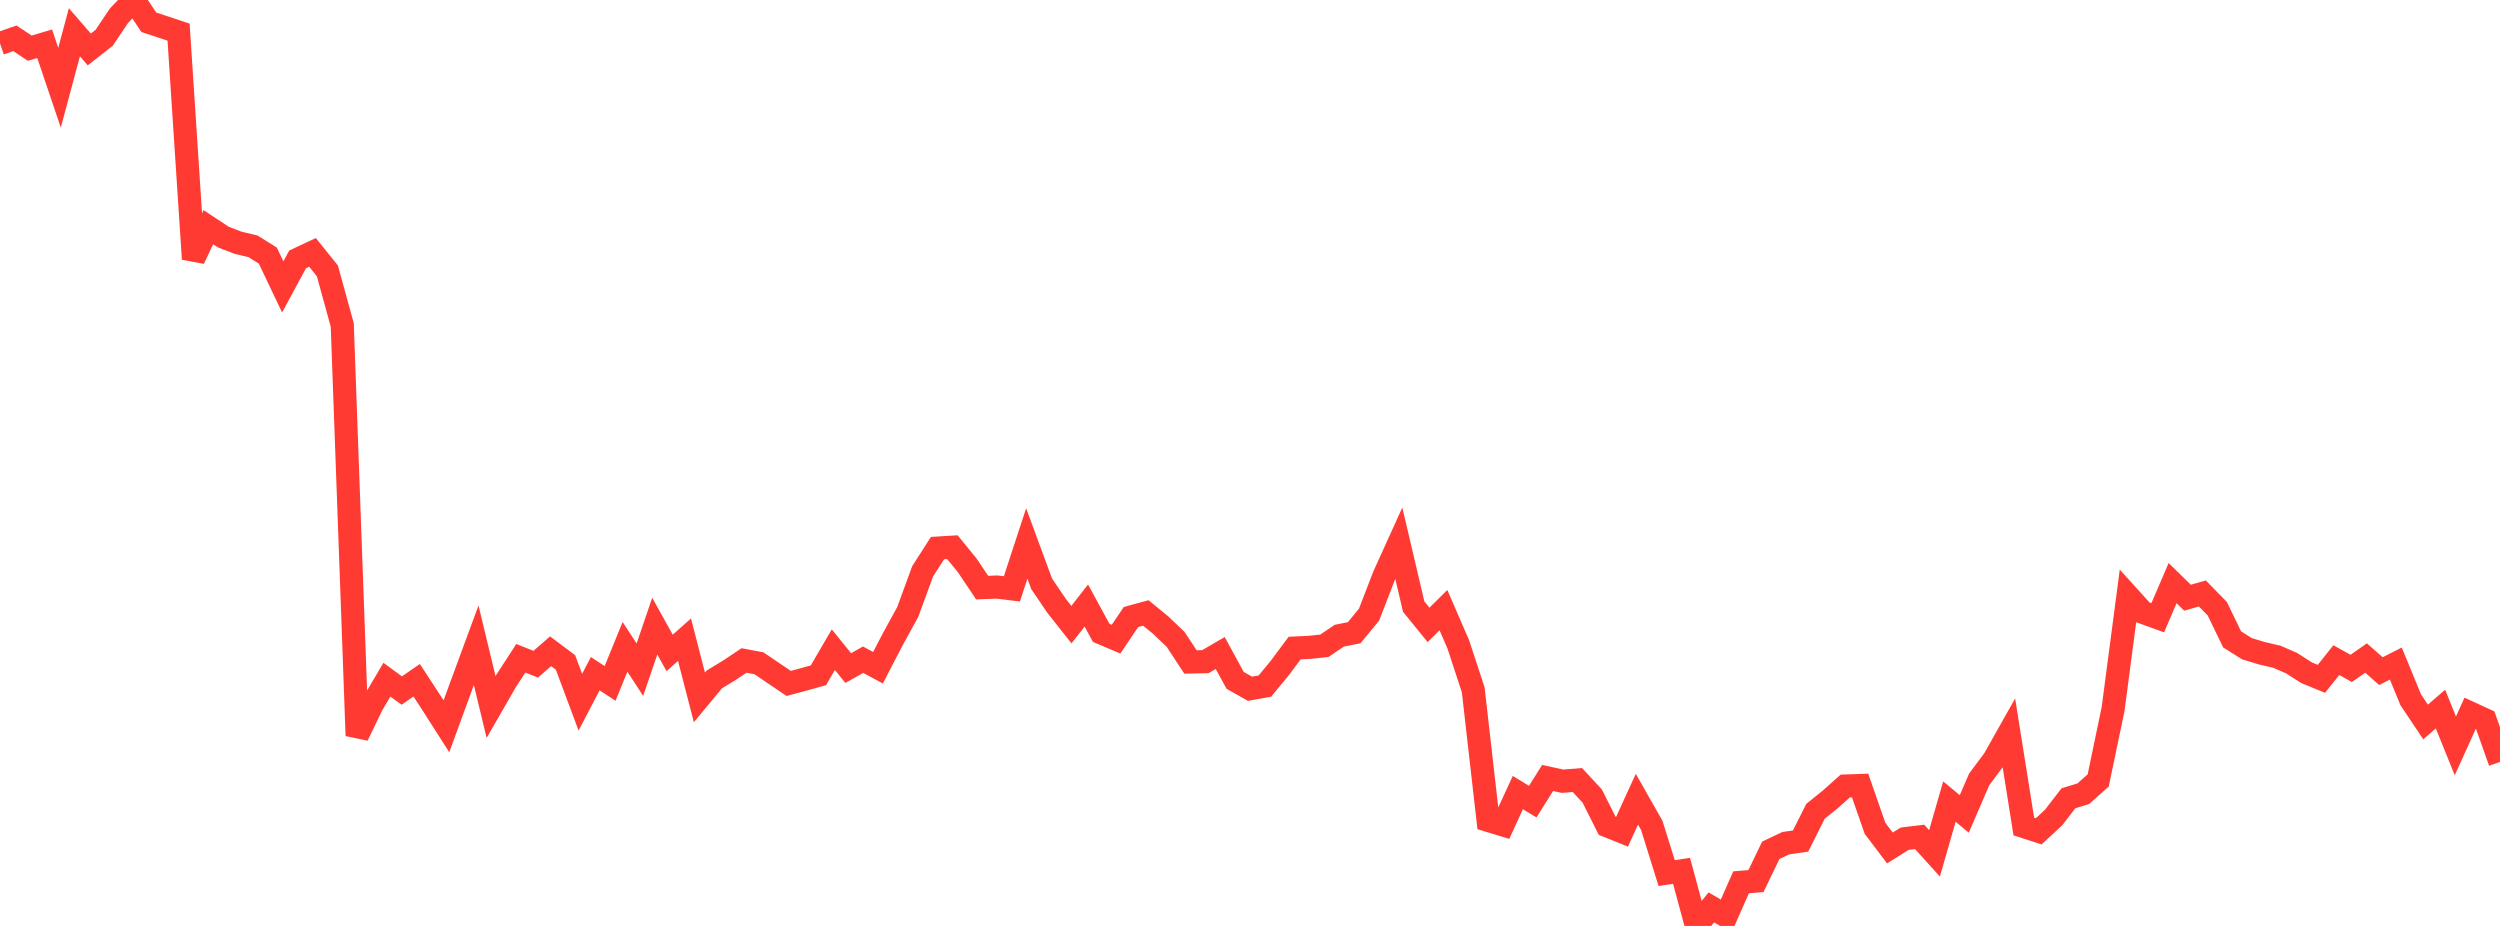 <?xml version="1.0" standalone="no"?>
<!DOCTYPE svg PUBLIC "-//W3C//DTD SVG 1.1//EN" "http://www.w3.org/Graphics/SVG/1.1/DTD/svg11.dtd">

<svg width="135" height="50" viewBox="0 0 135 50" preserveAspectRatio="none" 
  xmlns="http://www.w3.org/2000/svg"
  xmlns:xlink="http://www.w3.org/1999/xlink">


<polyline points="0.0, 2.348 0.804, 2.069 1.607, 2.601 2.411, 2.363 3.214, 4.737 4.018, 1.743 4.821, 2.67 5.625, 2.041 6.429, 0.845 7.232, 0.0 8.036, 1.203 8.839, 1.468 9.643, 1.735 10.446, 13.984 11.25, 12.266 12.054, 12.799 12.857, 13.109 13.661, 13.3 14.464, 13.803 15.268, 15.494 16.071, 14.006 16.875, 13.628 17.679, 14.627 18.482, 17.549 19.286, 39.726 20.089, 38.065 20.893, 36.702 21.696, 37.289 22.5, 36.733 23.304, 37.963 24.107, 39.221 24.911, 37.022 25.714, 34.843 26.518, 38.179 27.321, 36.783 28.125, 35.546 28.929, 35.868 29.732, 35.168 30.536, 35.77 31.339, 37.919 32.143, 36.38 32.946, 36.903 33.75, 34.929 34.554, 36.163 35.357, 33.812 36.161, 35.256 36.964, 34.543 37.768, 37.66 38.571, 36.69 39.375, 36.202 40.179, 35.665 40.982, 35.816 41.786, 36.362 42.589, 36.905 43.393, 36.69 44.196, 36.464 45.0, 35.083 45.804, 36.076 46.607, 35.624 47.411, 36.057 48.214, 34.513 49.018, 33.045 49.821, 30.854 50.625, 29.598 51.429, 29.548 52.232, 30.532 53.036, 31.73 53.839, 31.7 54.643, 31.798 55.446, 29.348 56.25, 31.527 57.054, 32.714 57.857, 33.73 58.661, 32.698 59.464, 34.174 60.268, 34.515 61.071, 33.321 61.875, 33.1 62.679, 33.758 63.482, 34.524 64.286, 35.746 65.089, 35.729 65.893, 35.263 66.696, 36.739 67.5, 37.193 68.304, 37.048 69.107, 36.075 69.911, 34.996 70.714, 34.958 71.518, 34.872 72.321, 34.328 73.125, 34.169 73.929, 33.191 74.732, 31.109 75.536, 29.337 76.339, 32.756 77.143, 33.744 77.946, 32.947 78.75, 34.802 79.554, 37.252 80.357, 44.299 81.161, 44.543 81.964, 42.799 82.768, 43.289 83.571, 42.01 84.375, 42.186 85.179, 42.121 85.982, 42.989 86.786, 44.592 87.589, 44.915 88.393, 43.158 89.196, 44.572 90.0, 47.147 90.804, 47.025 91.607, 50.0 92.411, 49 93.214, 49.467 94.018, 47.645 94.821, 47.579 95.625, 45.914 96.429, 45.533 97.232, 45.417 98.036, 43.812 98.839, 43.163 99.643, 42.446 100.446, 42.418 101.25, 44.727 102.054, 45.791 102.857, 45.289 103.661, 45.193 104.464, 46.081 105.268, 43.286 106.071, 43.952 106.875, 42.089 107.679, 41.01 108.482, 39.584 109.286, 44.632 110.089, 44.893 110.893, 44.148 111.696, 43.107 112.5, 42.86 113.304, 42.142 114.107, 38.285 114.911, 32.179 115.714, 33.066 116.518, 33.358 117.321, 31.487 118.125, 32.275 118.929, 32.047 119.732, 32.869 120.536, 34.529 121.339, 35.033 122.143, 35.276 122.946, 35.463 123.75, 35.811 124.554, 36.328 125.357, 36.657 126.161, 35.647 126.964, 36.094 127.768, 35.534 128.571, 36.241 129.375, 35.831 130.179, 37.788 130.982, 38.987 131.786, 38.29 132.589, 40.278 133.393, 38.504 134.196, 38.873 135.0, 41.143" fill="none" stroke="#ff3a33" stroke-width="1.25"/>

</svg>